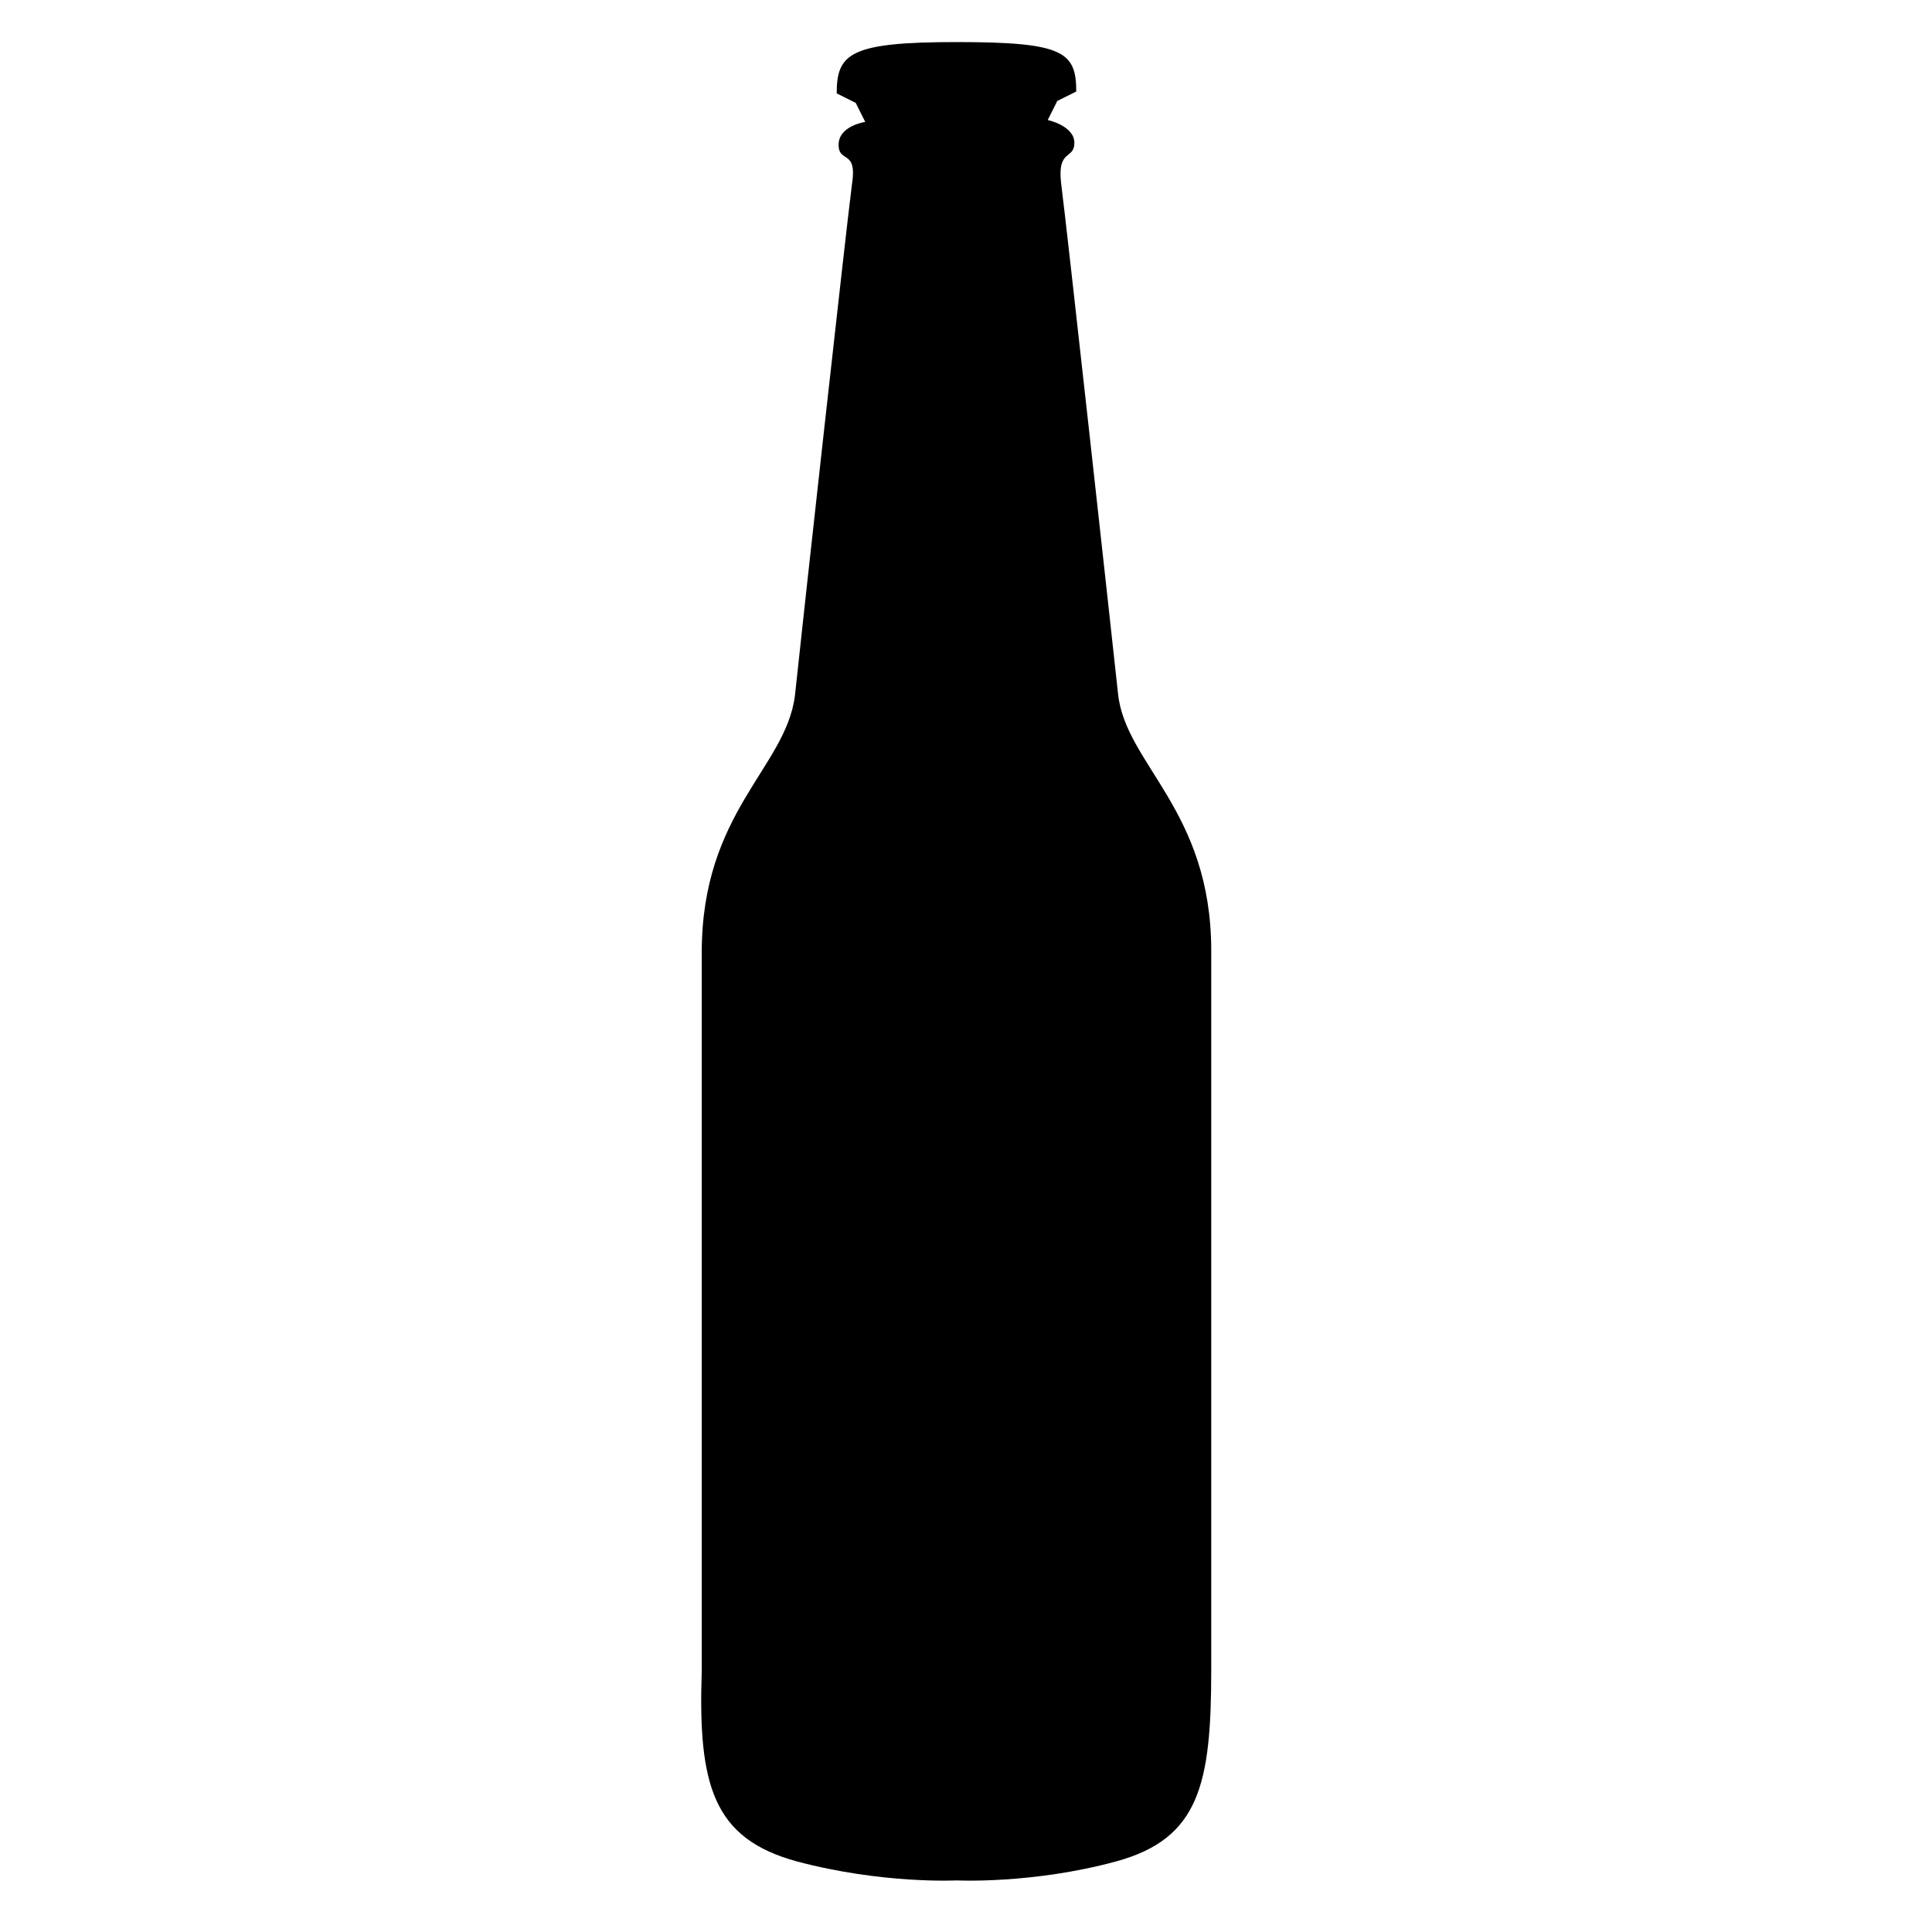 <?xml version="1.0" encoding="UTF-8"?>
<!-- Uploaded to: SVG Repo, www.svgrepo.com, Generator: SVG Repo Mixer Tools -->
<svg fill="#000000" width="800px" height="800px" version="1.1" viewBox="144 144 512 512" xmlns="http://www.w3.org/2000/svg">
 <path d="m355.16 637.29c22.672 6.047 42.32 5.039 42.32 5.039s20.152 1.008 42.32-5.039 25.191-20.656 25.191-50.883v-190.44c0-37.281-22.672-49.375-24.688-68.016-2.016-18.641-13.602-123.94-15.113-135.52-1.008-9.07 3.527-6.047 3.527-10.578 0-4.535-7.055-6.047-7.055-6.047l2.519-5.039 5.039-2.519c0-10.578-3.527-13.098-31.738-13.098-28.219 0-31.746 3.023-31.746 13.602l5.039 2.519 2.519 5.039s-7.055 1.008-7.055 6.047c0 5.039 5.039 1.008 3.527 10.578-1.512 11.586-13.098 116.38-15.113 135.52-2.519 19.145-24.688 30.73-24.688 68.016v190.44c-1.008 30.227 3.023 44.332 25.191 50.379z"/>
</svg>